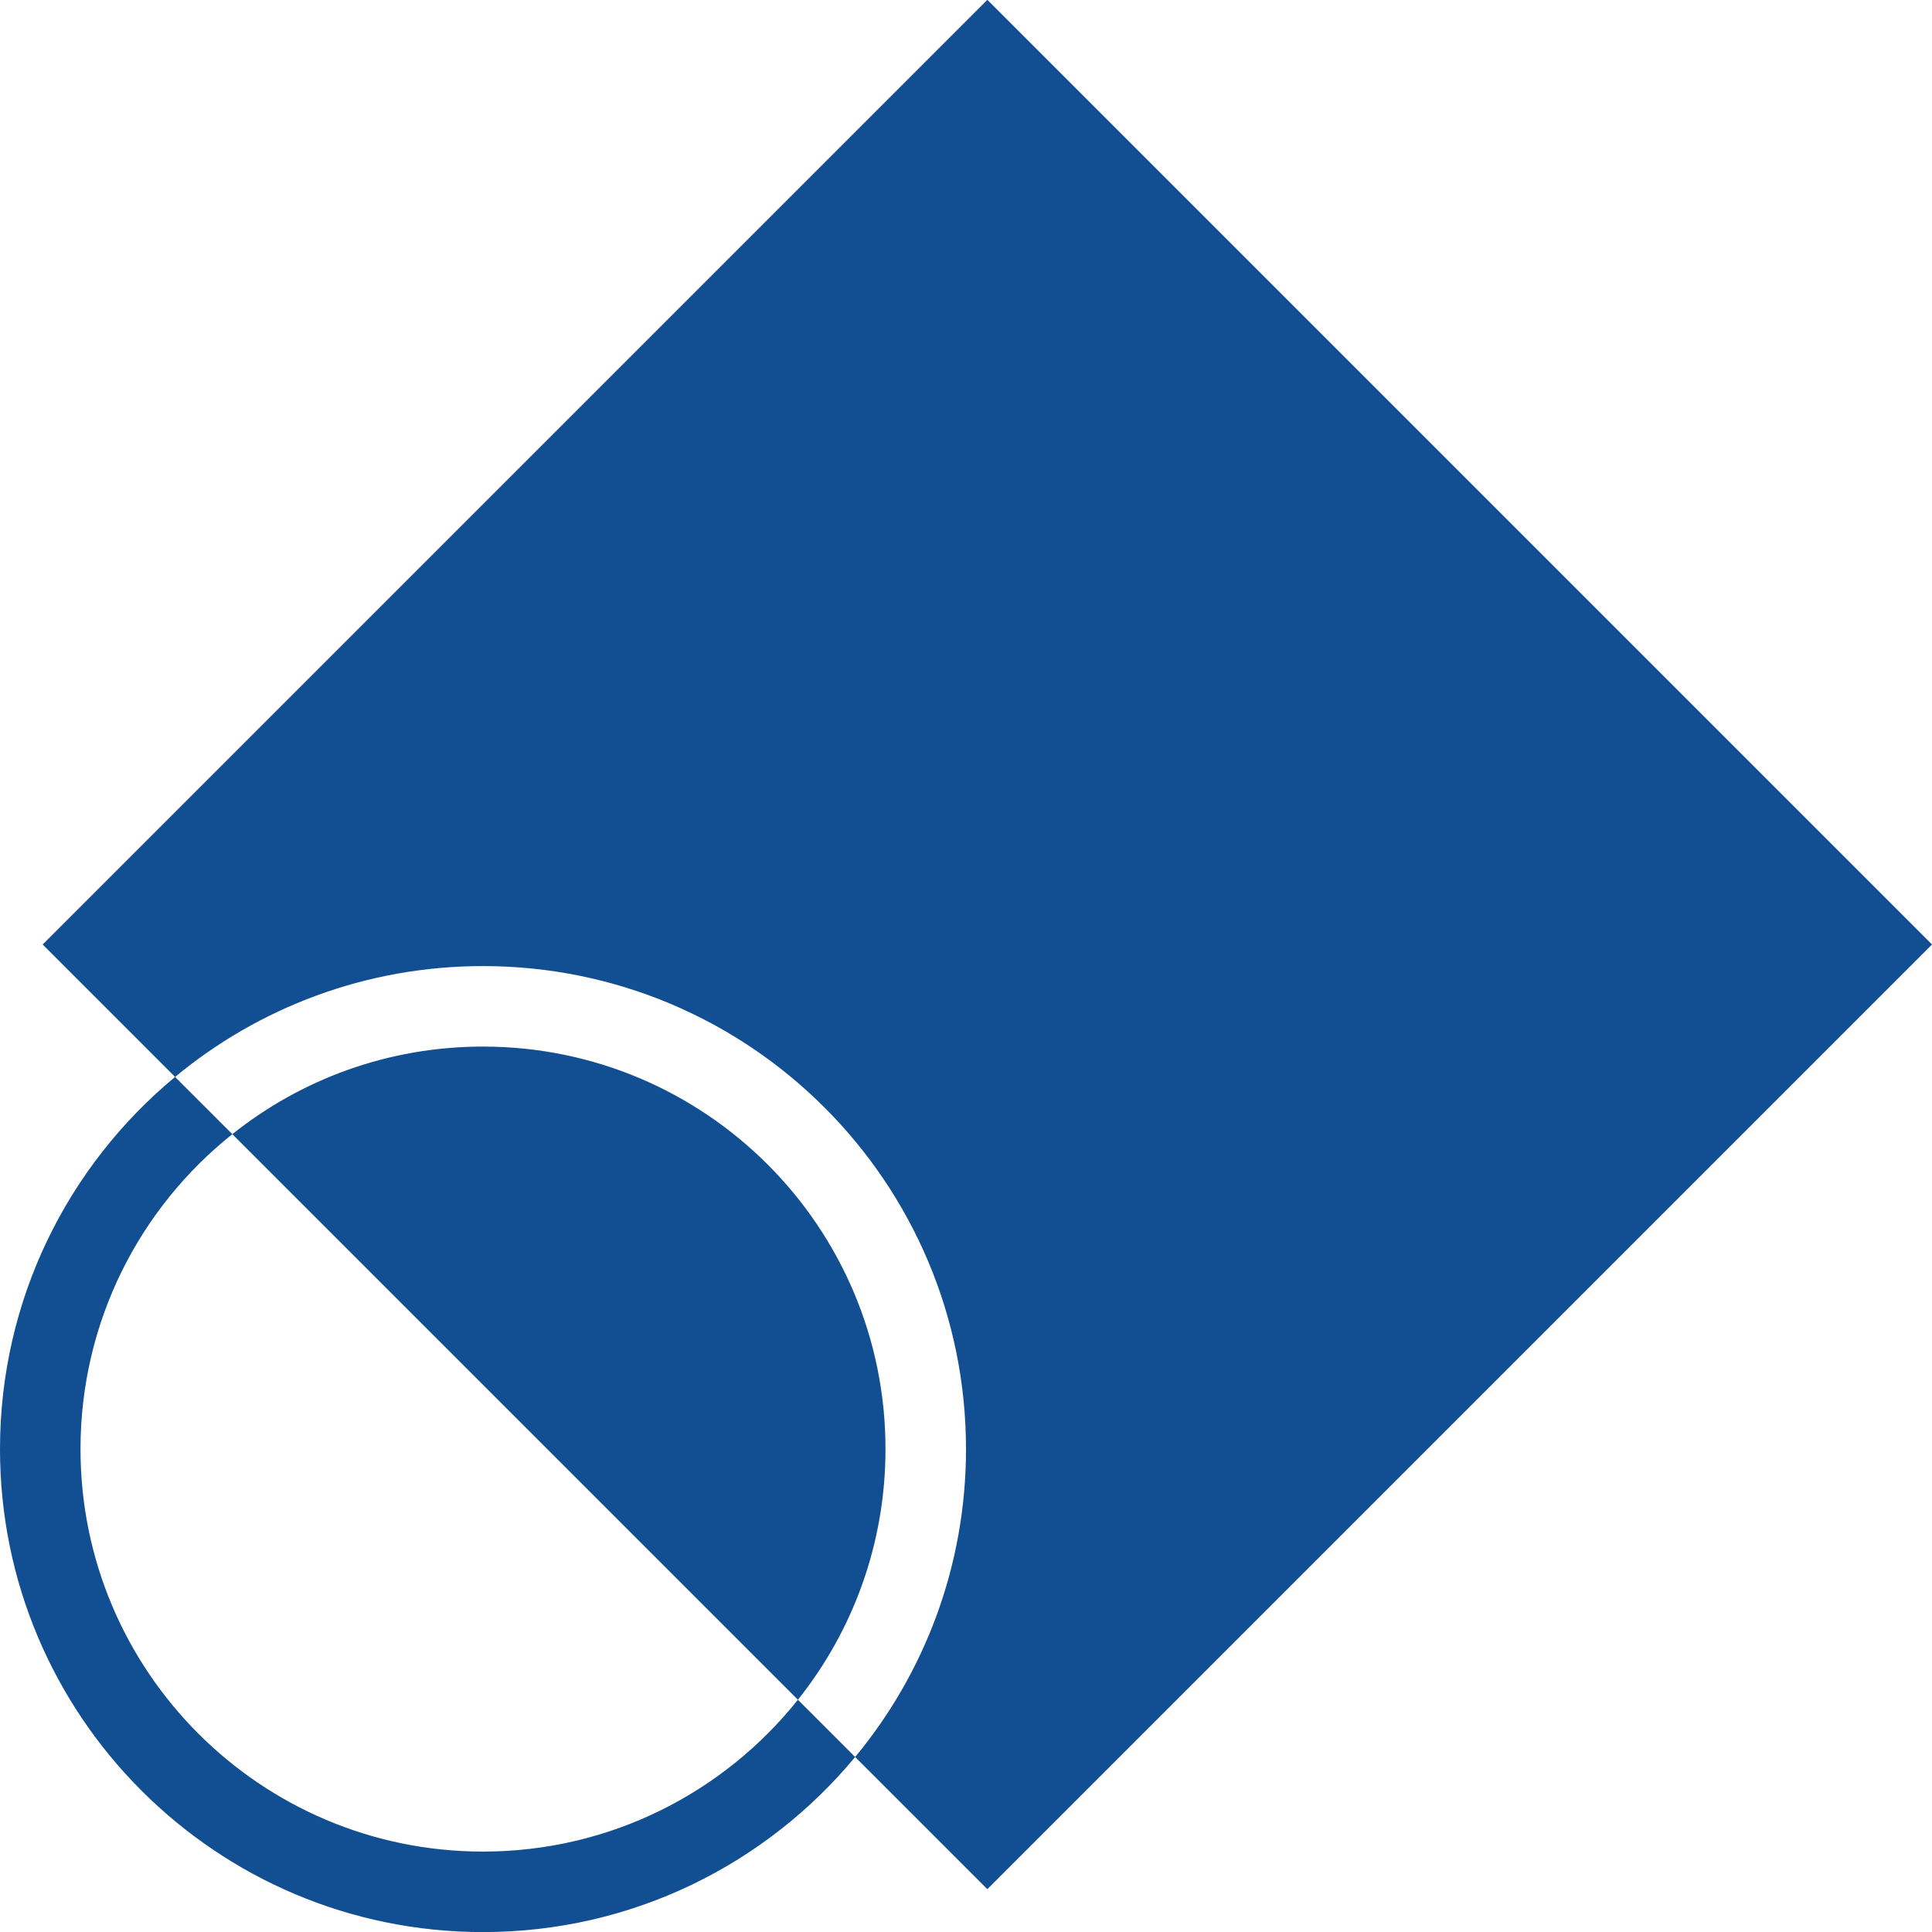 <svg width="24" height="24" viewBox="0 0 24 24" fill="none" xmlns="http://www.w3.org/2000/svg">
<path fill-rule="evenodd" clip-rule="evenodd" d="M0.53 11.733L12.265 -0.002L24 11.733L12.265 23.468L10.623 21.826C11.483 20.788 12 19.454 12 18.001C12 14.687 9.314 12.001 6 12.001C4.546 12.001 3.213 12.518 2.175 13.378L0.53 11.733ZM2.886 14.089L2.175 13.378C0.846 14.479 0 16.141 0 18.001C0 21.314 2.686 24.001 6 24.001C7.86 24.001 9.522 23.154 10.623 21.826L9.912 21.115C10.593 20.261 11 19.178 11 18.001C11 15.239 8.761 13.001 6 13.001C4.822 13.001 3.74 13.408 2.886 14.089ZM2.886 14.089L9.912 21.115C8.996 22.264 7.584 23.001 6 23.001C3.239 23.001 1 20.762 1 18.001C1 16.417 1.736 15.005 2.886 14.089Z" fill="#114E92"/>
</svg>
